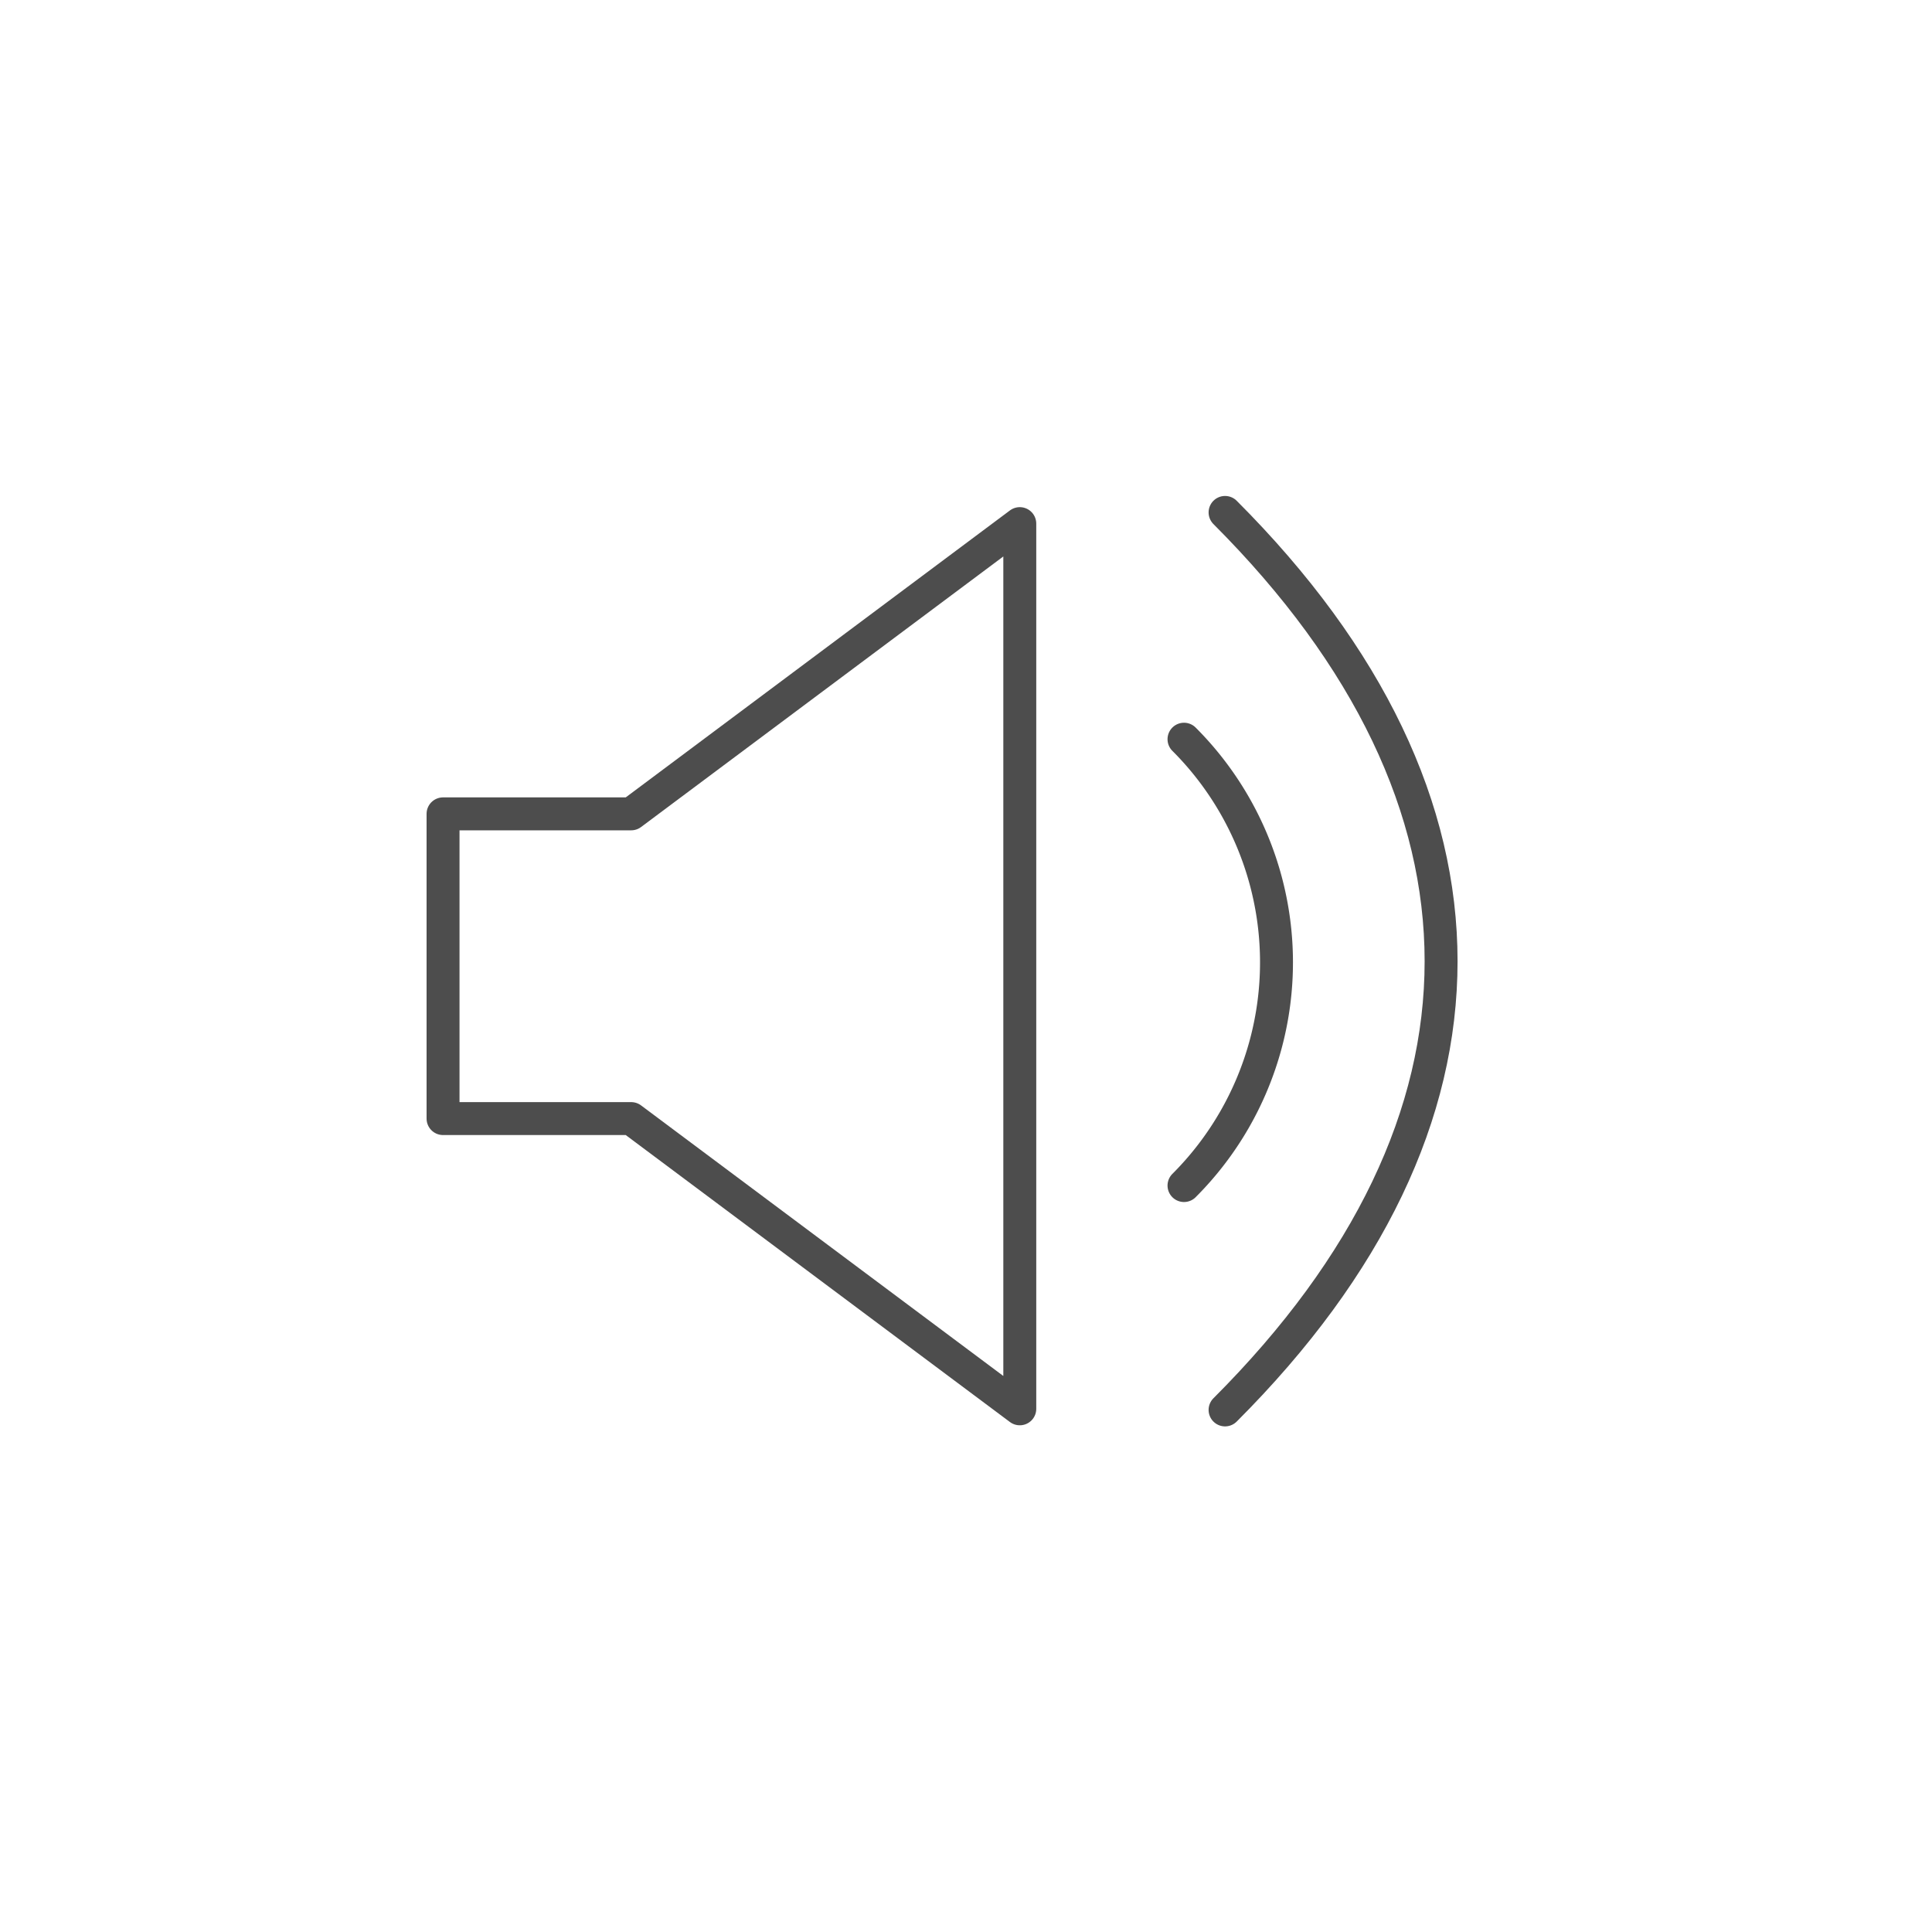 <svg id="Layer_1" data-name="Layer 1" xmlns="http://www.w3.org/2000/svg" viewBox="0 0 88 88"><defs><style>.cls-1{fill:none;stroke:#4d4d4d;stroke-linecap:round;stroke-linejoin:round;stroke-width:1.5px;}</style></defs><title>ico-sluchanie</title><polygon class="cls-1" points="46.45 23.85 28.75 37.07 20.18 37.07 20.18 50.95 28.75 50.95 46.45 64.17 46.45 23.85"/><path class="cls-1" d="M53.93,54a14.37,14.37,0,0,0,0-20.33l0,0"/><path class="cls-1" d="M55.8,64.22c13.12-13.12,13.12-27.75,0-40.88"/></svg>